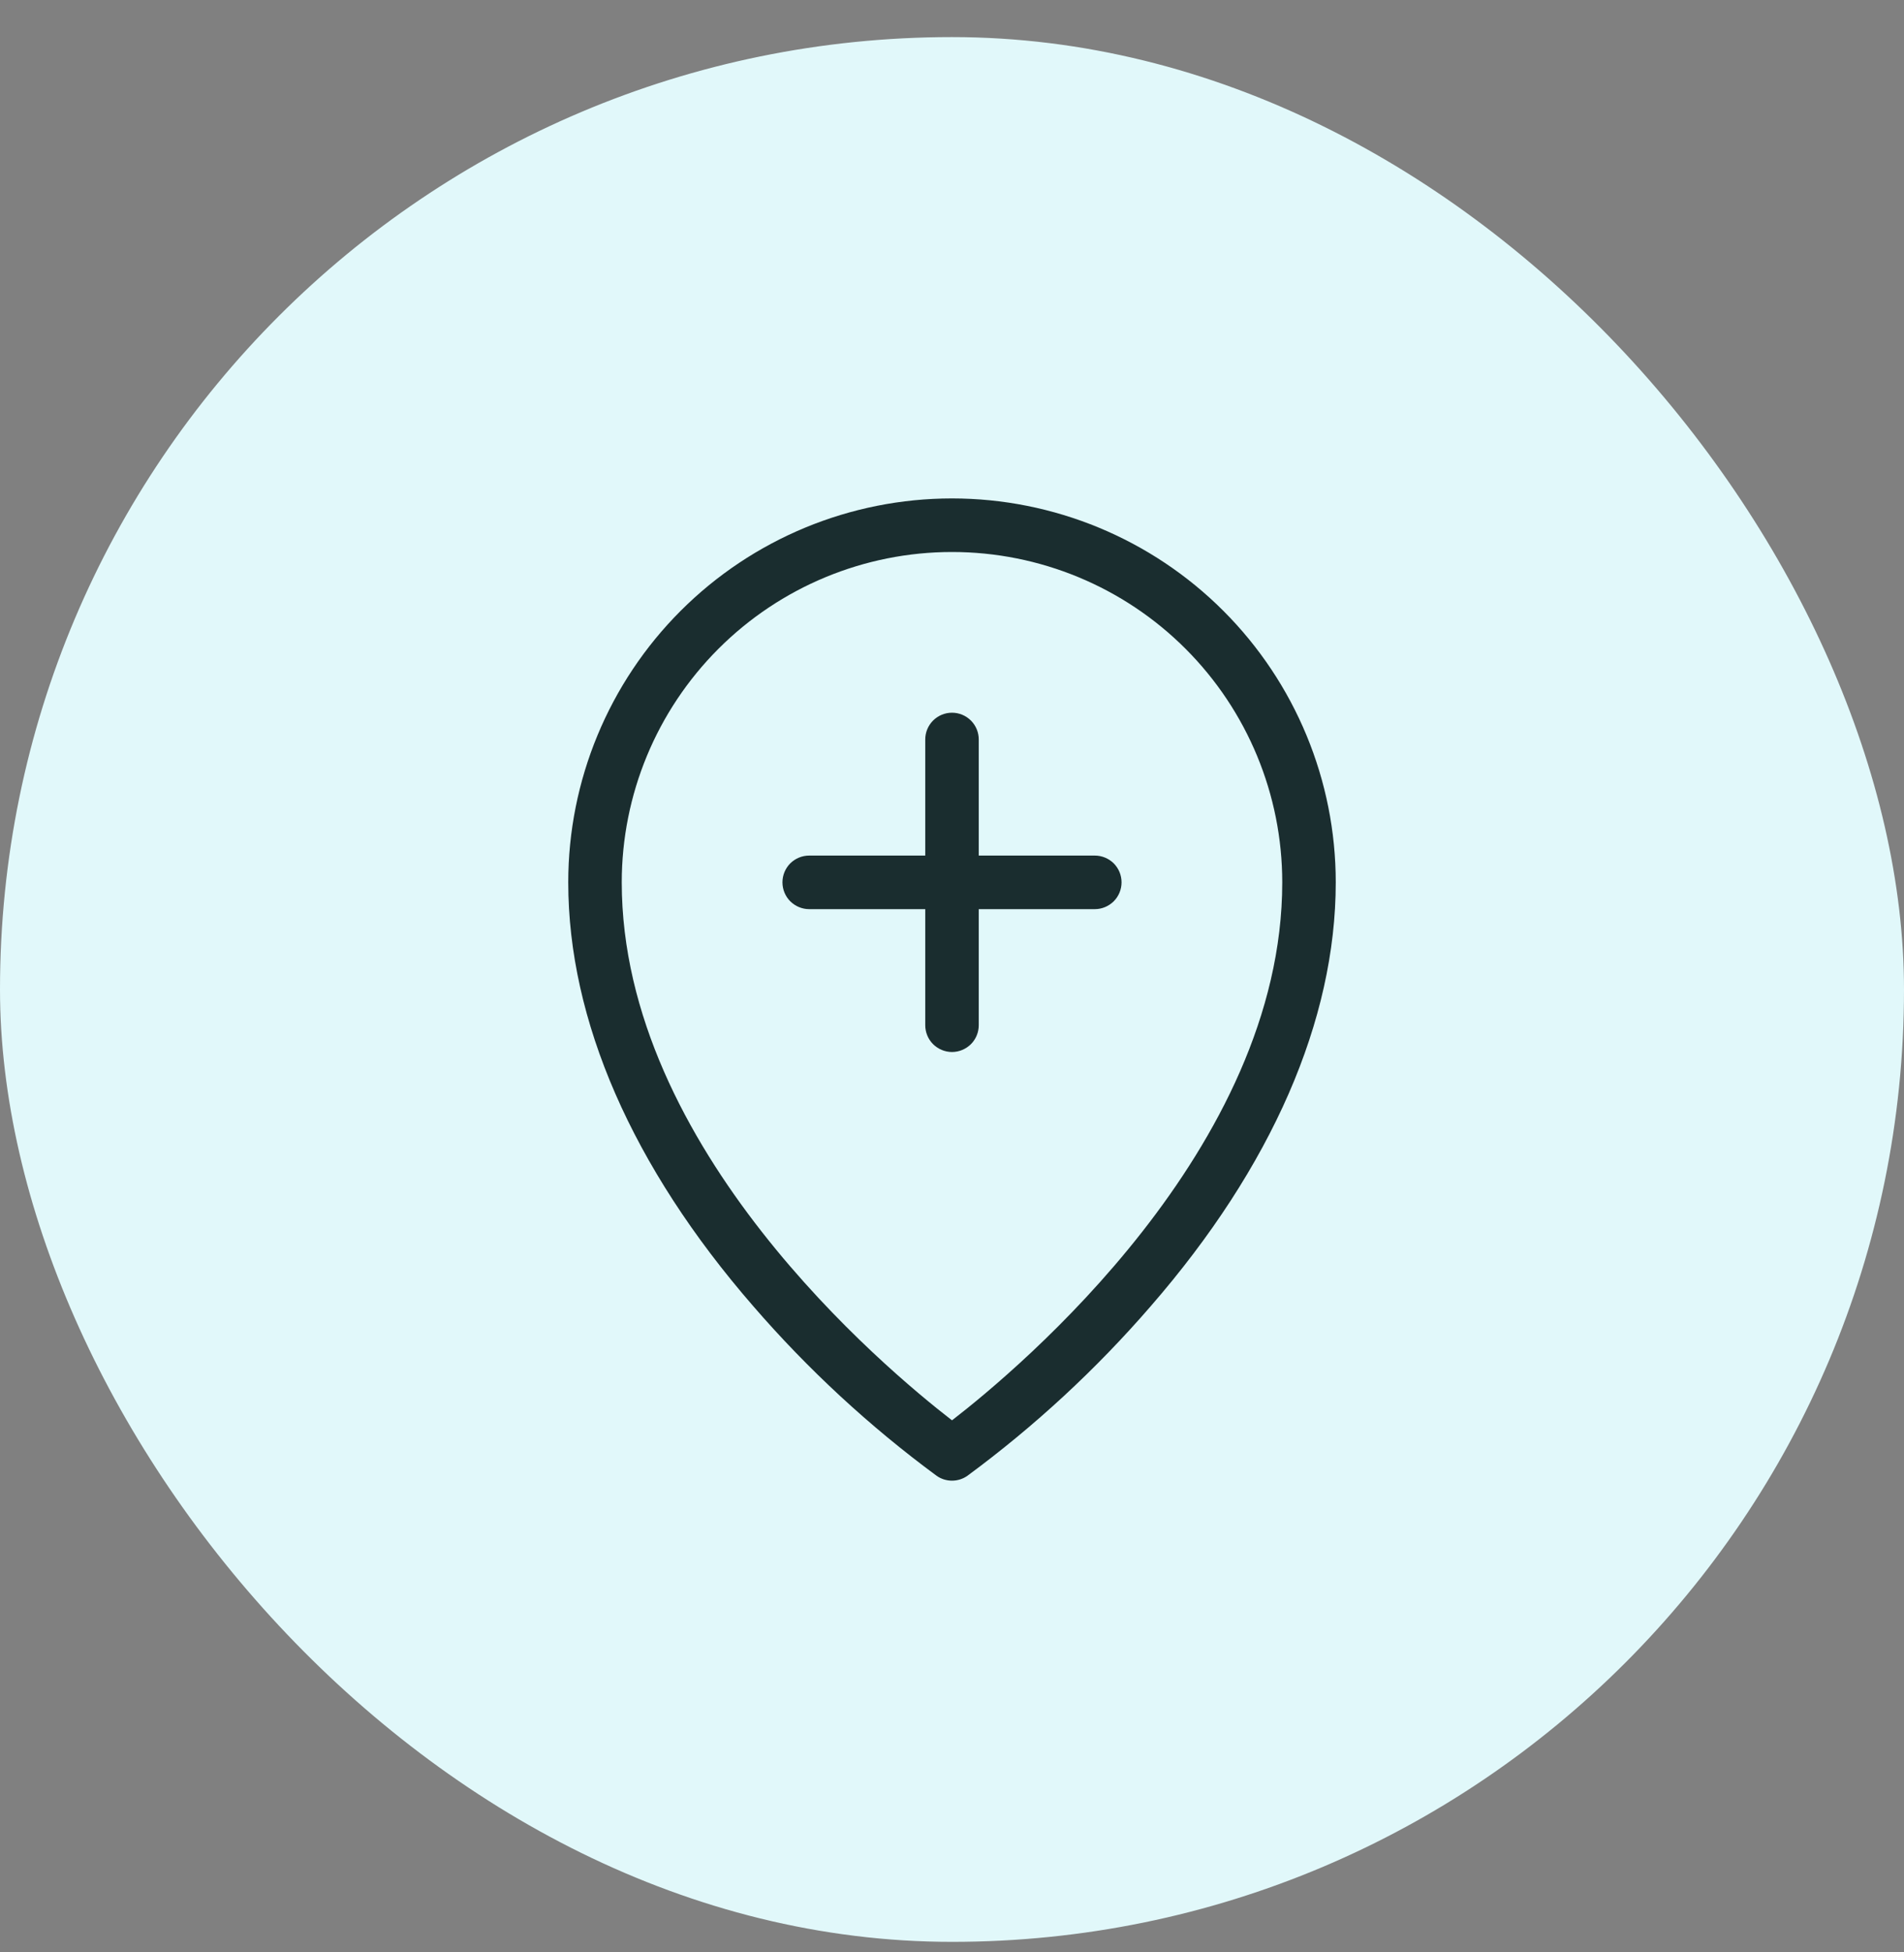 <svg width="40" height="41" viewBox="0 0 40 41" fill="none" xmlns="http://www.w3.org/2000/svg">
<rect x="0" y="0" width="40" height="41" fill="#808080" stroke="none"/>
<rect y="0.779" width="40" height="40" rx="20" fill="#E1F8FA"/>
<path d="M23.562 18.529C23.562 18.678 23.503 18.822 23.398 18.927C23.292 19.032 23.149 19.092 23 19.092H20.562V21.529C20.562 21.678 20.503 21.822 20.398 21.927C20.292 22.032 20.149 22.092 20 22.092C19.851 22.092 19.708 22.032 19.602 21.927C19.497 21.822 19.438 21.678 19.438 21.529V19.092H17C16.851 19.092 16.708 19.032 16.602 18.927C16.497 18.822 16.438 18.678 16.438 18.529C16.438 18.38 16.497 18.237 16.602 18.131C16.708 18.026 16.851 17.967 17 17.967H19.438V15.529C19.438 15.38 19.497 15.237 19.602 15.132C19.708 15.026 19.851 14.967 20 14.967C20.149 14.967 20.292 15.026 20.398 15.132C20.503 15.237 20.562 15.38 20.562 15.529V17.967H23C23.149 17.967 23.292 18.026 23.398 18.131C23.503 18.237 23.562 18.38 23.562 18.529ZM28.062 18.529C28.062 21.427 26.718 24.505 24.175 27.43C23.027 28.757 21.735 29.951 20.323 30.992C20.228 31.059 20.115 31.094 20 31.094C19.885 31.094 19.772 31.059 19.677 30.992C18.265 29.951 16.973 28.757 15.825 27.43C13.282 24.505 11.938 21.427 11.938 18.529C11.938 16.391 12.787 14.34 14.299 12.828C15.811 11.316 17.862 10.467 20 10.467C22.138 10.467 24.189 11.316 25.701 12.828C27.213 14.34 28.062 16.391 28.062 18.529ZM26.938 18.529C26.938 16.689 26.207 14.925 24.906 13.624C23.605 12.323 21.84 11.592 20 11.592C18.16 11.592 16.395 12.323 15.094 13.624C13.793 14.925 13.062 16.689 13.062 18.529C13.062 24.119 18.594 28.741 20 29.827C21.406 28.741 26.938 24.119 26.938 18.529Z" fill="#1A2D2F"/>
</svg>
